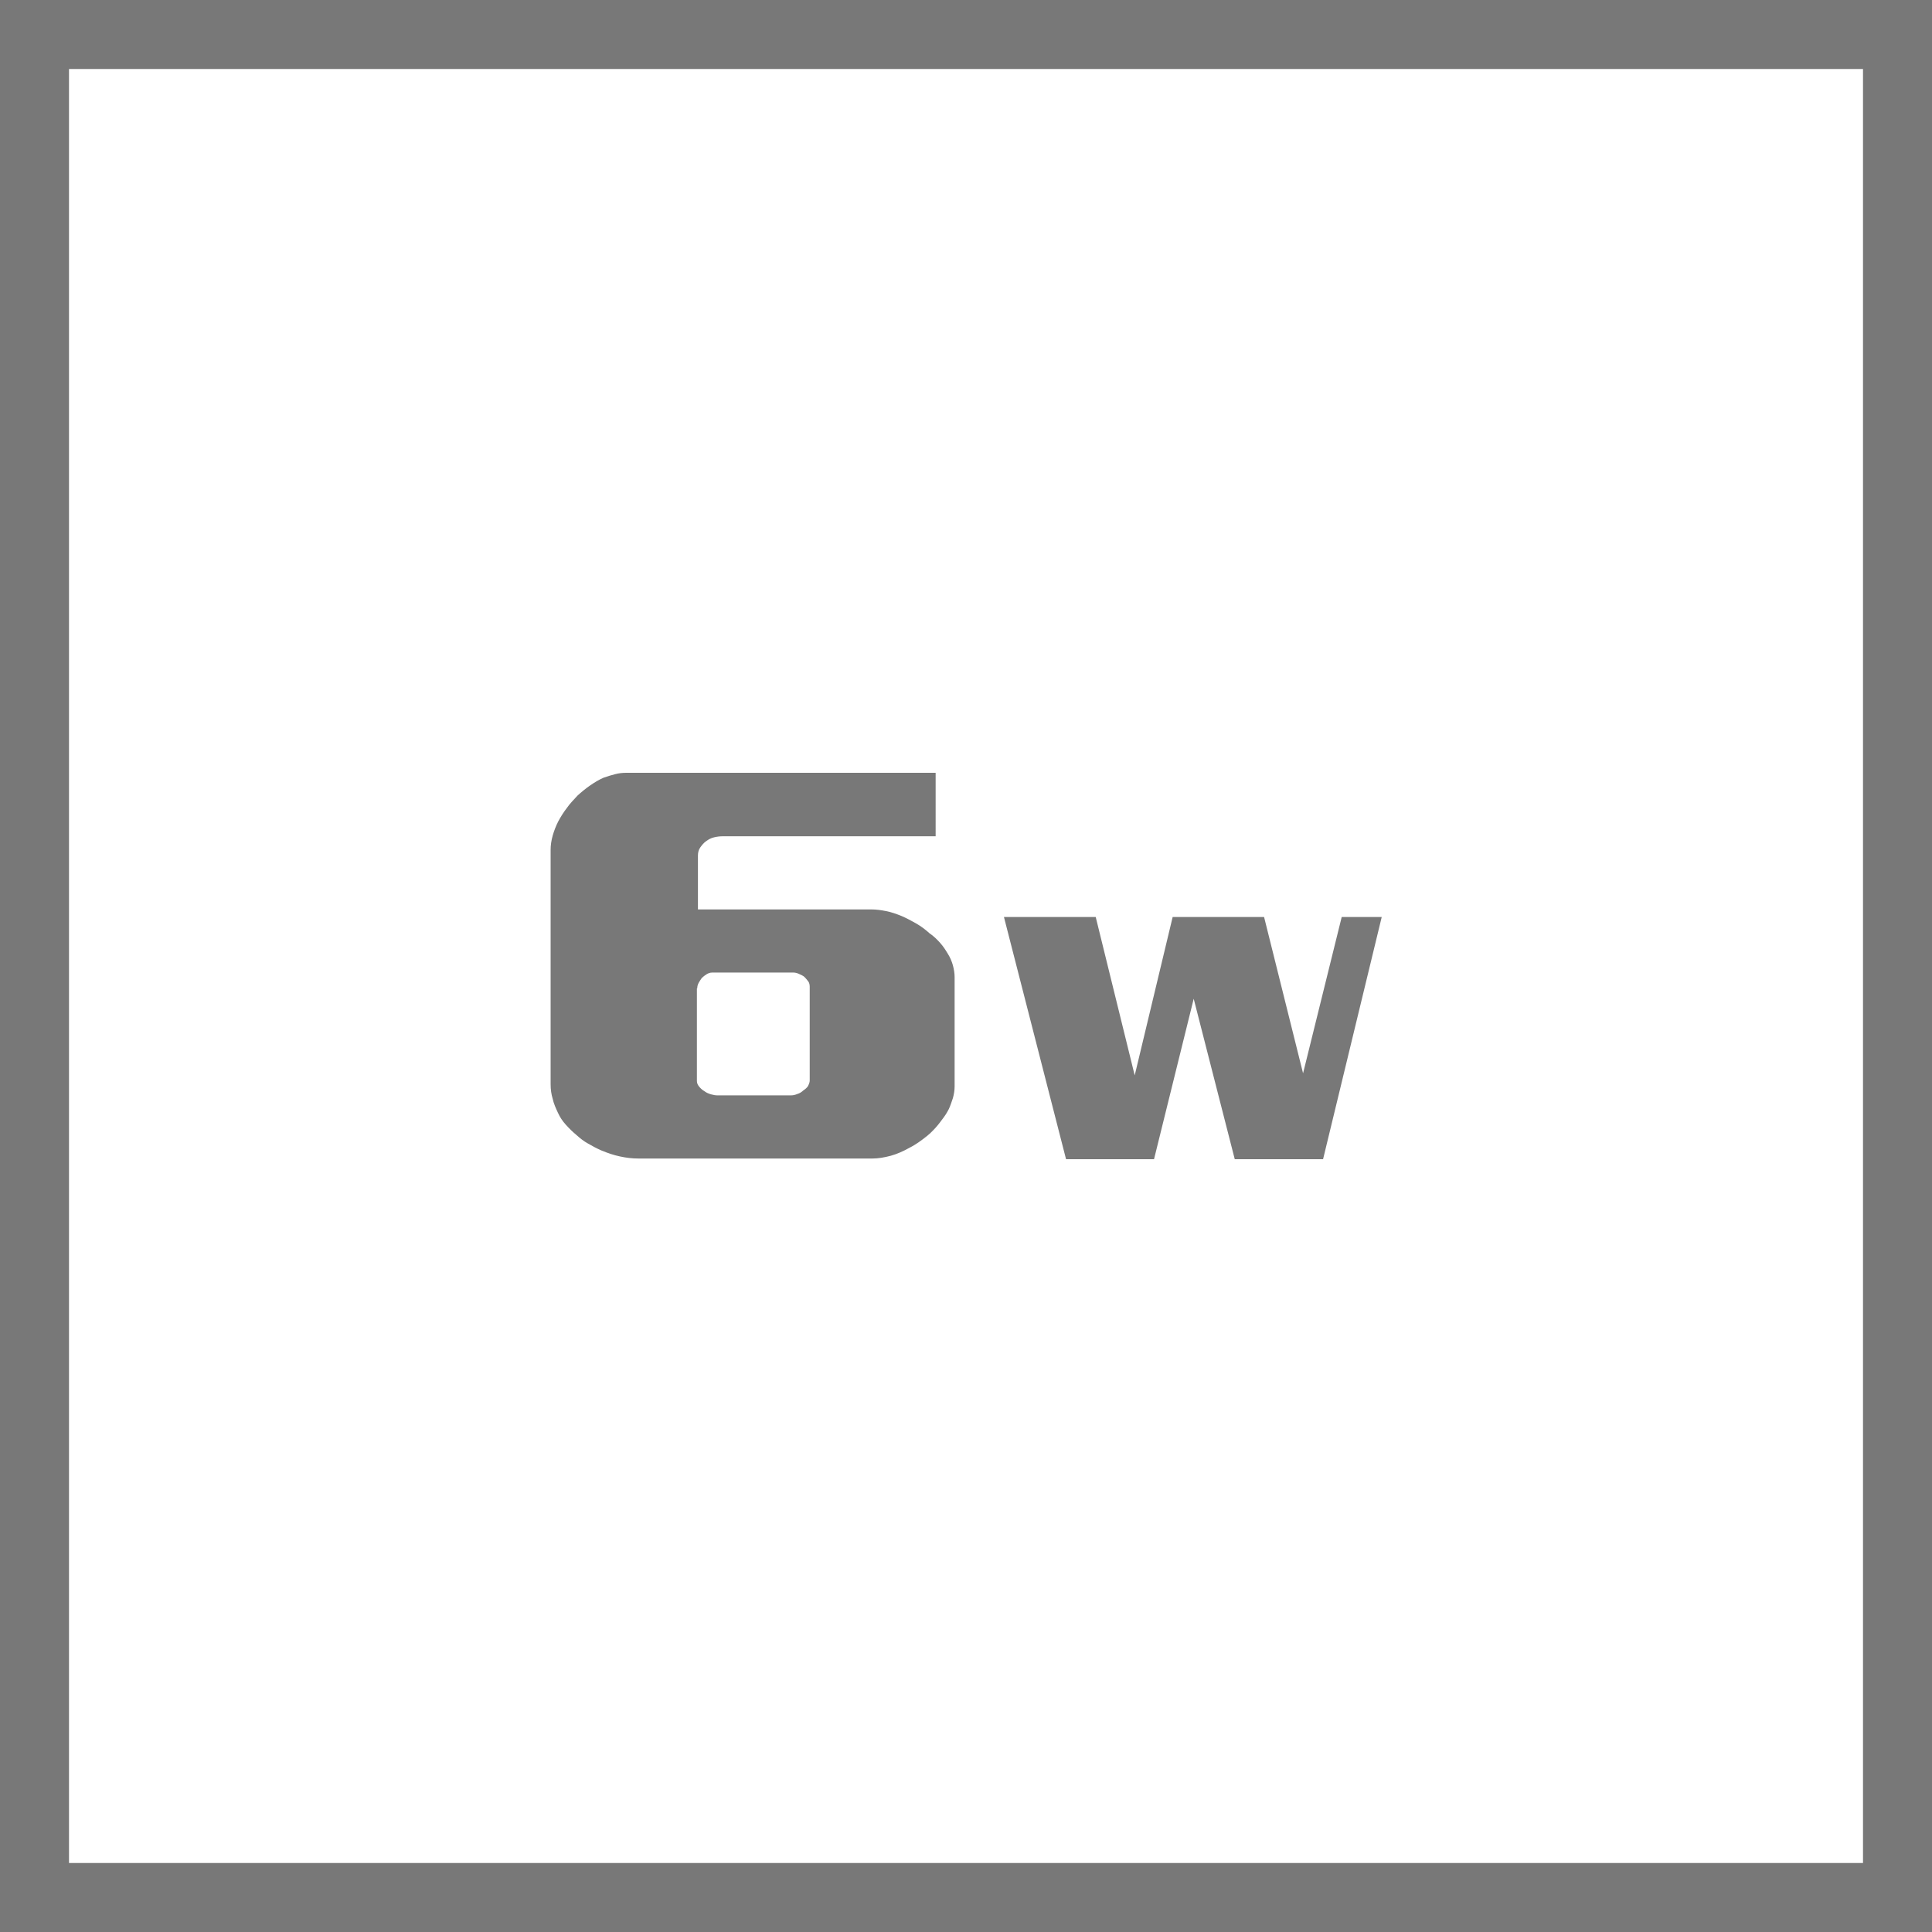 <?xml version="1.0" encoding="utf-8"?>
<!-- Generator: Adobe Illustrator 23.0.5, SVG Export Plug-In . SVG Version: 6.00 Build 0)  -->
<svg version="1.1" id="Layer_1" xmlns="http://www.w3.org/2000/svg" xmlns:xlink="http://www.w3.org/1999/xlink" x="0px" y="0px"
	 viewBox="0 0 56 56" style="enable-background:new 0 0 56 56;" xml:space="preserve">
<style type="text/css">
	.st0{fill:#787878;}
</style>
<path class="st0" d="M0,0v56h56V0H0z M54,54H2V2h52V54z"/>
<path class="st0" d="M16.17,32.25c0.06,0.13,0.13,0.24,0.23,0.35c0.1,0.11,0.2,0.21,0.31,0.3c0.1,0.09,0.21,0.18,0.34,0.25
	c0.12,0.07,0.25,0.14,0.39,0.2c0.17,0.07,0.34,0.13,0.53,0.17c0.18,0.04,0.36,0.06,0.53,0.06h6.79c0.17,0,0.34-0.03,0.53-0.08
	c0.18-0.05,0.36-0.13,0.52-0.22c0.12-0.06,0.25-0.14,0.37-0.23c0.12-0.09,0.24-0.18,0.34-0.29c0.09-0.09,0.17-0.19,0.25-0.3
	c0.08-0.1,0.15-0.21,0.2-0.31c0.05-0.1,0.08-0.21,0.12-0.32c0.03-0.11,0.05-0.22,0.05-0.34v-3.17c0-0.11-0.02-0.23-0.05-0.34
	c-0.03-0.11-0.08-0.23-0.15-0.34c-0.06-0.1-0.13-0.21-0.22-0.31c-0.09-0.1-0.19-0.2-0.31-0.28c-0.11-0.1-0.24-0.2-0.38-0.28
	c-0.14-0.08-0.29-0.16-0.43-0.22c-0.15-0.06-0.29-0.11-0.44-0.14c-0.15-0.03-0.29-0.05-0.44-0.05h-5.02v-1.56
	c0-0.09,0.02-0.17,0.07-0.24c0.05-0.07,0.1-0.13,0.17-0.18c0.07-0.05,0.14-0.09,0.23-0.11c0.08-0.02,0.17-0.03,0.25-0.03h6.17V22.4
	h-8.96c-0.11,0-0.22,0.01-0.33,0.04c-0.11,0.03-0.22,0.06-0.33,0.1c-0.14,0.06-0.27,0.14-0.4,0.23c-0.13,0.09-0.25,0.19-0.36,0.29
	c-0.11,0.12-0.22,0.23-0.31,0.36c-0.1,0.13-0.18,0.26-0.25,0.39c-0.07,0.14-0.12,0.27-0.16,0.41s-0.06,0.28-0.06,0.41v6.8
	c0,0.15,0.02,0.29,0.06,0.42C16.05,31.99,16.11,32.12,16.17,32.25z M20.21,28.65c0-0.05,0.01-0.1,0.04-0.16
	c0.03-0.05,0.06-0.1,0.09-0.14c0.04-0.04,0.09-0.08,0.14-0.11s0.1-0.05,0.16-0.05H23c0.04,0,0.1,0.01,0.16,0.04
	c0.06,0.03,0.12,0.05,0.16,0.09c0.04,0.04,0.08,0.09,0.11,0.13s0.04,0.1,0.04,0.15v2.72c0,0.05-0.02,0.1-0.05,0.16
	c-0.03,0.05-0.08,0.09-0.14,0.13c-0.04,0.04-0.1,0.08-0.17,0.1c-0.07,0.03-0.13,0.04-0.19,0.04h-2.12c-0.06,0-0.12-0.01-0.19-0.03
	c-0.07-0.02-0.14-0.05-0.19-0.09c-0.07-0.04-0.12-0.09-0.16-0.14c-0.04-0.05-0.06-0.1-0.06-0.16V28.65z"/>
<polygon class="st0" points="33.45,33.6 34.6,28.95 35.79,33.6 38.35,33.6 40.05,26.58 38.89,26.58 37.77,31.11 36.64,26.58 
	33.99,26.58 32.89,31.17 31.76,26.58 29.1,26.58 30.9,33.6 "/>
</svg>
